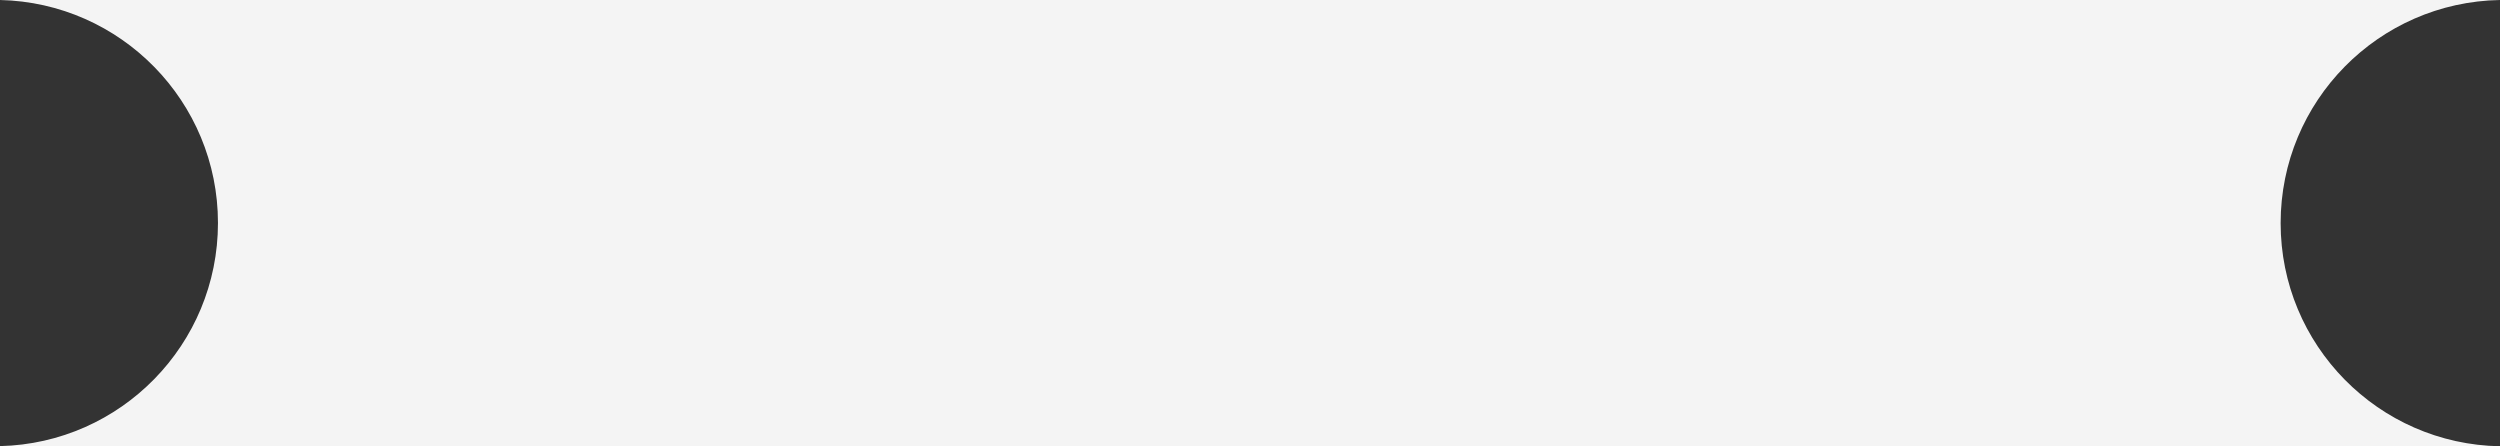 <?xml version="1.0" encoding="UTF-8"?>
<svg id="Camada_1" xmlns="http://www.w3.org/2000/svg" version="1.1" viewBox="0 0 338.93 60.5">
  <rect x="0" y="0" width="338.93" height="60.5" fill="#333333" stroke="none"/>
  <!-- Generator: Adobe Illustrator 29.6.1, SVG Export Plug-In . SVG Version: 2.1.1 Build 9)  -->
  <defs>
    <style>
      .st0 {
        fill: #f4f4f4;
      }
    </style>
  </defs>
  <path class="st0" d="M338.93,0H0s0,0,0,0c16.38.37,29.55,13.76,29.55,30.23S16.38,60.1,0,60.48v.02h338.92c-16.47-.29-29.73-13.71-29.73-30.25S322.46.29,338.93,0Z"/>
</svg>